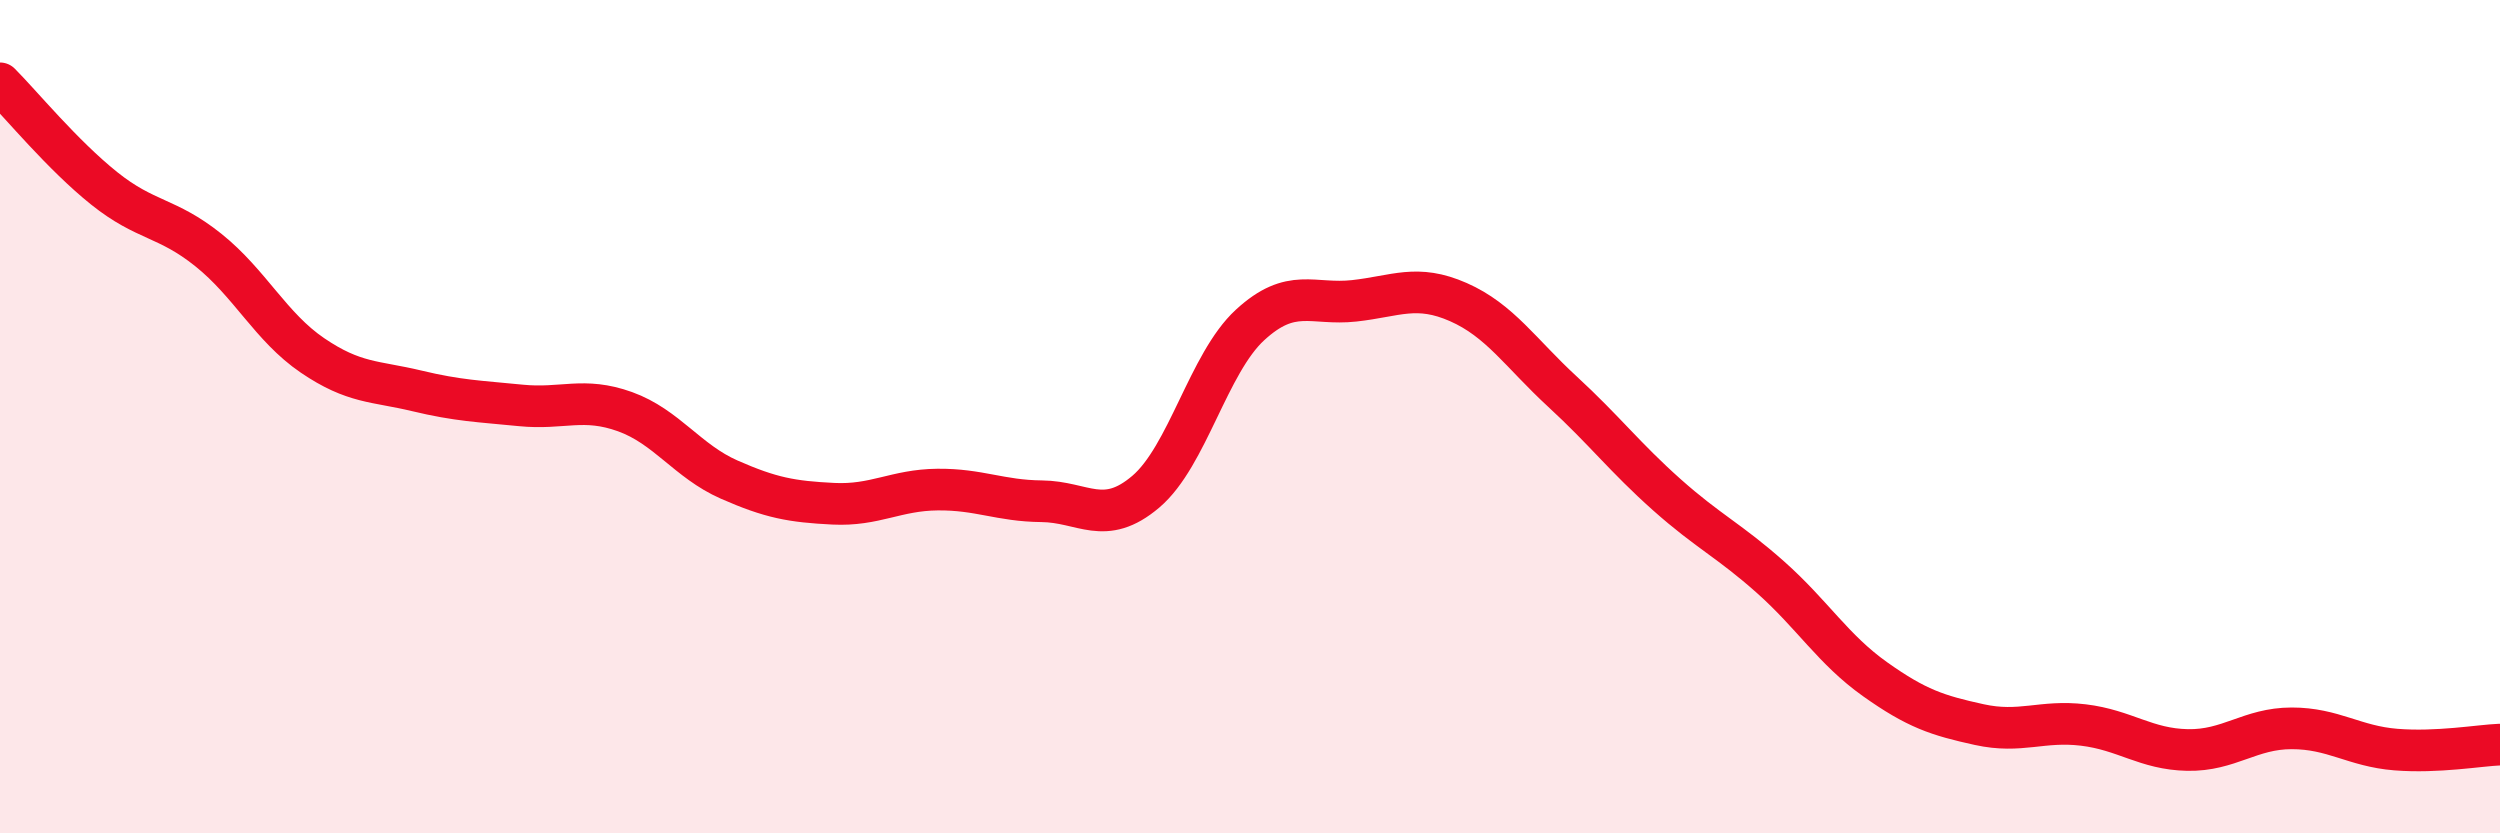 
    <svg width="60" height="20" viewBox="0 0 60 20" xmlns="http://www.w3.org/2000/svg">
      <path
        d="M 0,2 C 0.5,2.5 1.5,3.72 2.5,4.52 C 3.5,5.32 4,5.2 5,6 C 6,6.8 6.5,7.85 7.5,8.53 C 8.5,9.21 9,9.14 10,9.38 C 11,9.62 11.5,9.63 12.5,9.73 C 13.5,9.83 14,9.52 15,9.88 C 16,10.24 16.5,11.07 17.5,11.51 C 18.5,11.95 19,12.04 20,12.09 C 21,12.14 21.5,11.76 22.5,11.75 C 23.5,11.74 24,12.02 25,12.03 C 26,12.04 26.5,12.65 27.5,11.8 C 28.5,10.95 29,8.72 30,7.8 C 31,6.88 31.5,7.33 32.5,7.22 C 33.5,7.11 34,6.81 35,7.25 C 36,7.69 36.5,8.48 37.5,9.4 C 38.5,10.32 39,10.98 40,11.87 C 41,12.76 41.5,12.97 42.5,13.86 C 43.5,14.75 44,15.59 45,16.3 C 46,17.01 46.5,17.17 47.5,17.39 C 48.5,17.61 49,17.28 50,17.4 C 51,17.52 51.5,17.98 52.5,18 C 53.5,18.02 54,17.48 55,17.48 C 56,17.48 56.5,17.91 57.5,17.99 C 58.5,18.07 59.5,17.89 60,17.87L60 20L0 20Z"
        fill="#EB0A25"
        opacity="0.1"
        stroke-linecap="round"
        stroke-linejoin="round"
      />
      <path
        d="M 0,2 C 0.5,2.5 1.5,3.72 2.5,4.52 C 3.5,5.32 4,5.2 5,6 C 6,6.8 6.5,7.85 7.5,8.53 C 8.5,9.21 9,9.14 10,9.38 C 11,9.62 11.5,9.63 12.5,9.73 C 13.5,9.83 14,9.52 15,9.88 C 16,10.24 16.5,11.07 17.5,11.51 C 18.5,11.95 19,12.04 20,12.09 C 21,12.14 21.5,11.76 22.5,11.75 C 23.5,11.74 24,12.02 25,12.03 C 26,12.04 26.5,12.65 27.5,11.8 C 28.5,10.95 29,8.72 30,7.8 C 31,6.88 31.5,7.33 32.5,7.22 C 33.5,7.11 34,6.81 35,7.25 C 36,7.69 36.5,8.48 37.5,9.4 C 38.5,10.32 39,10.98 40,11.87 C 41,12.76 41.5,12.97 42.5,13.86 C 43.5,14.75 44,15.59 45,16.3 C 46,17.01 46.5,17.17 47.5,17.39 C 48.5,17.61 49,17.28 50,17.4 C 51,17.52 51.5,17.98 52.5,18 C 53.5,18.02 54,17.48 55,17.48 C 56,17.48 56.5,17.91 57.5,17.99 C 58.5,18.07 59.5,17.89 60,17.87"
        stroke="#EB0A25"
        stroke-width="1"
        fill="none"
        stroke-linecap="round"
        stroke-linejoin="round"
      />
    </svg>
  